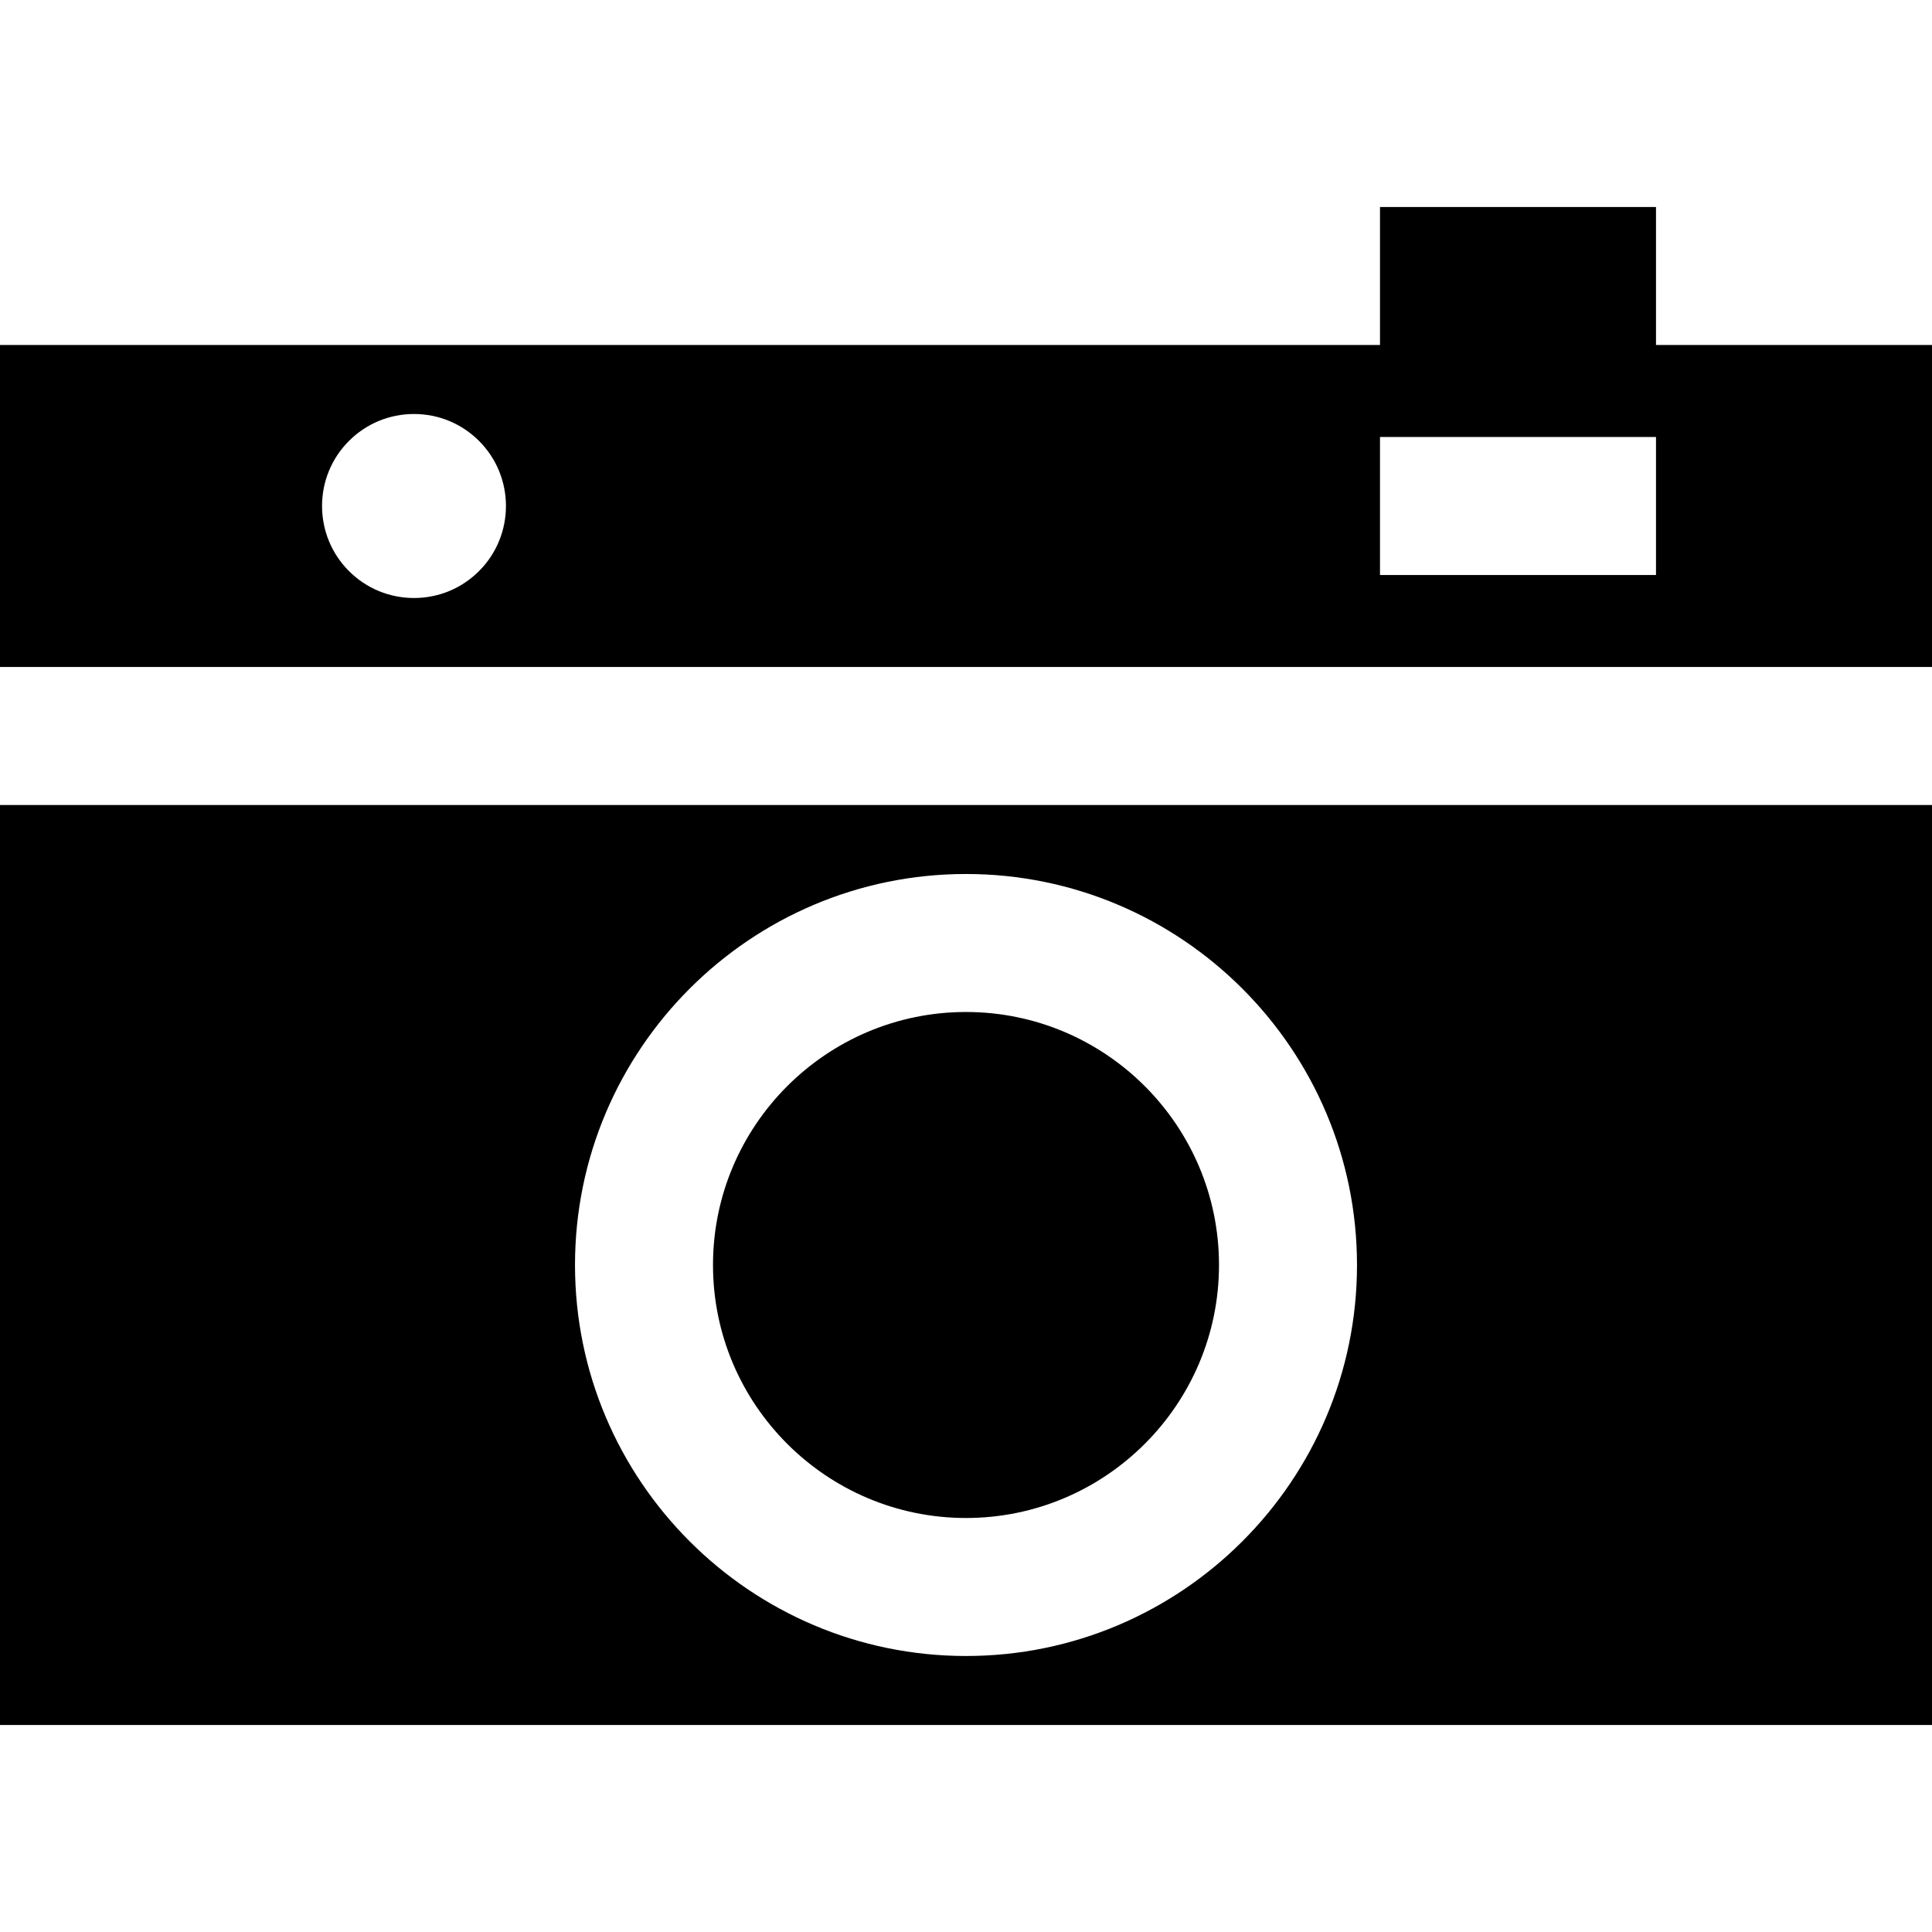 <?xml version="1.0" encoding="iso-8859-1"?>
<!-- Uploaded to: SVG Repo, www.svgrepo.com, Generator: SVG Repo Mixer Tools -->
<svg fill="#000000" height="800px" width="800px" version="1.1" id="Layer_1" xmlns="http://www.w3.org/2000/svg" xmlns:xlink="http://www.w3.org/1999/xlink" 
	 viewBox="0 0 512 512" xml:space="preserve">
<g>
	<g>
		<path d="M256,268.189c-36.97,0-67.048,30.078-67.048,67.048S219.03,402.284,256,402.284c36.97,0,67.048-30.078,67.048-67.048
			S292.97,268.189,256,268.189z"/>
	</g>
</g>
<g>
	<g>
		<path d="M0,213.333v243.81h512v-243.81H0z M256,438.856c-57.135,0-103.619-46.484-103.619-103.619
			c0-57.135,46.483-103.619,103.619-103.619s103.619,46.483,103.619,103.619S313.136,438.856,256,438.856z"/>
	</g>
</g>
<g>
	<g>
		<path d="M438.857,91.429V54.857h-73.143v36.571H0v85.333h512V91.429H438.857z M126.954,151.335
			c-4.602,4.604-10.725,7.141-17.24,7.141c-6.512,0-12.635-2.537-17.241-7.141c-9.505-9.51-9.504-24.976,0-34.48
			c4.606-4.606,10.728-7.141,17.24-7.141s12.635,2.536,17.24,7.141C136.46,126.362,136.46,141.829,126.954,151.335z
			 M438.857,152.381h-73.143v-36.571h73.143V152.381z"/>
	</g>
</g>
</svg>